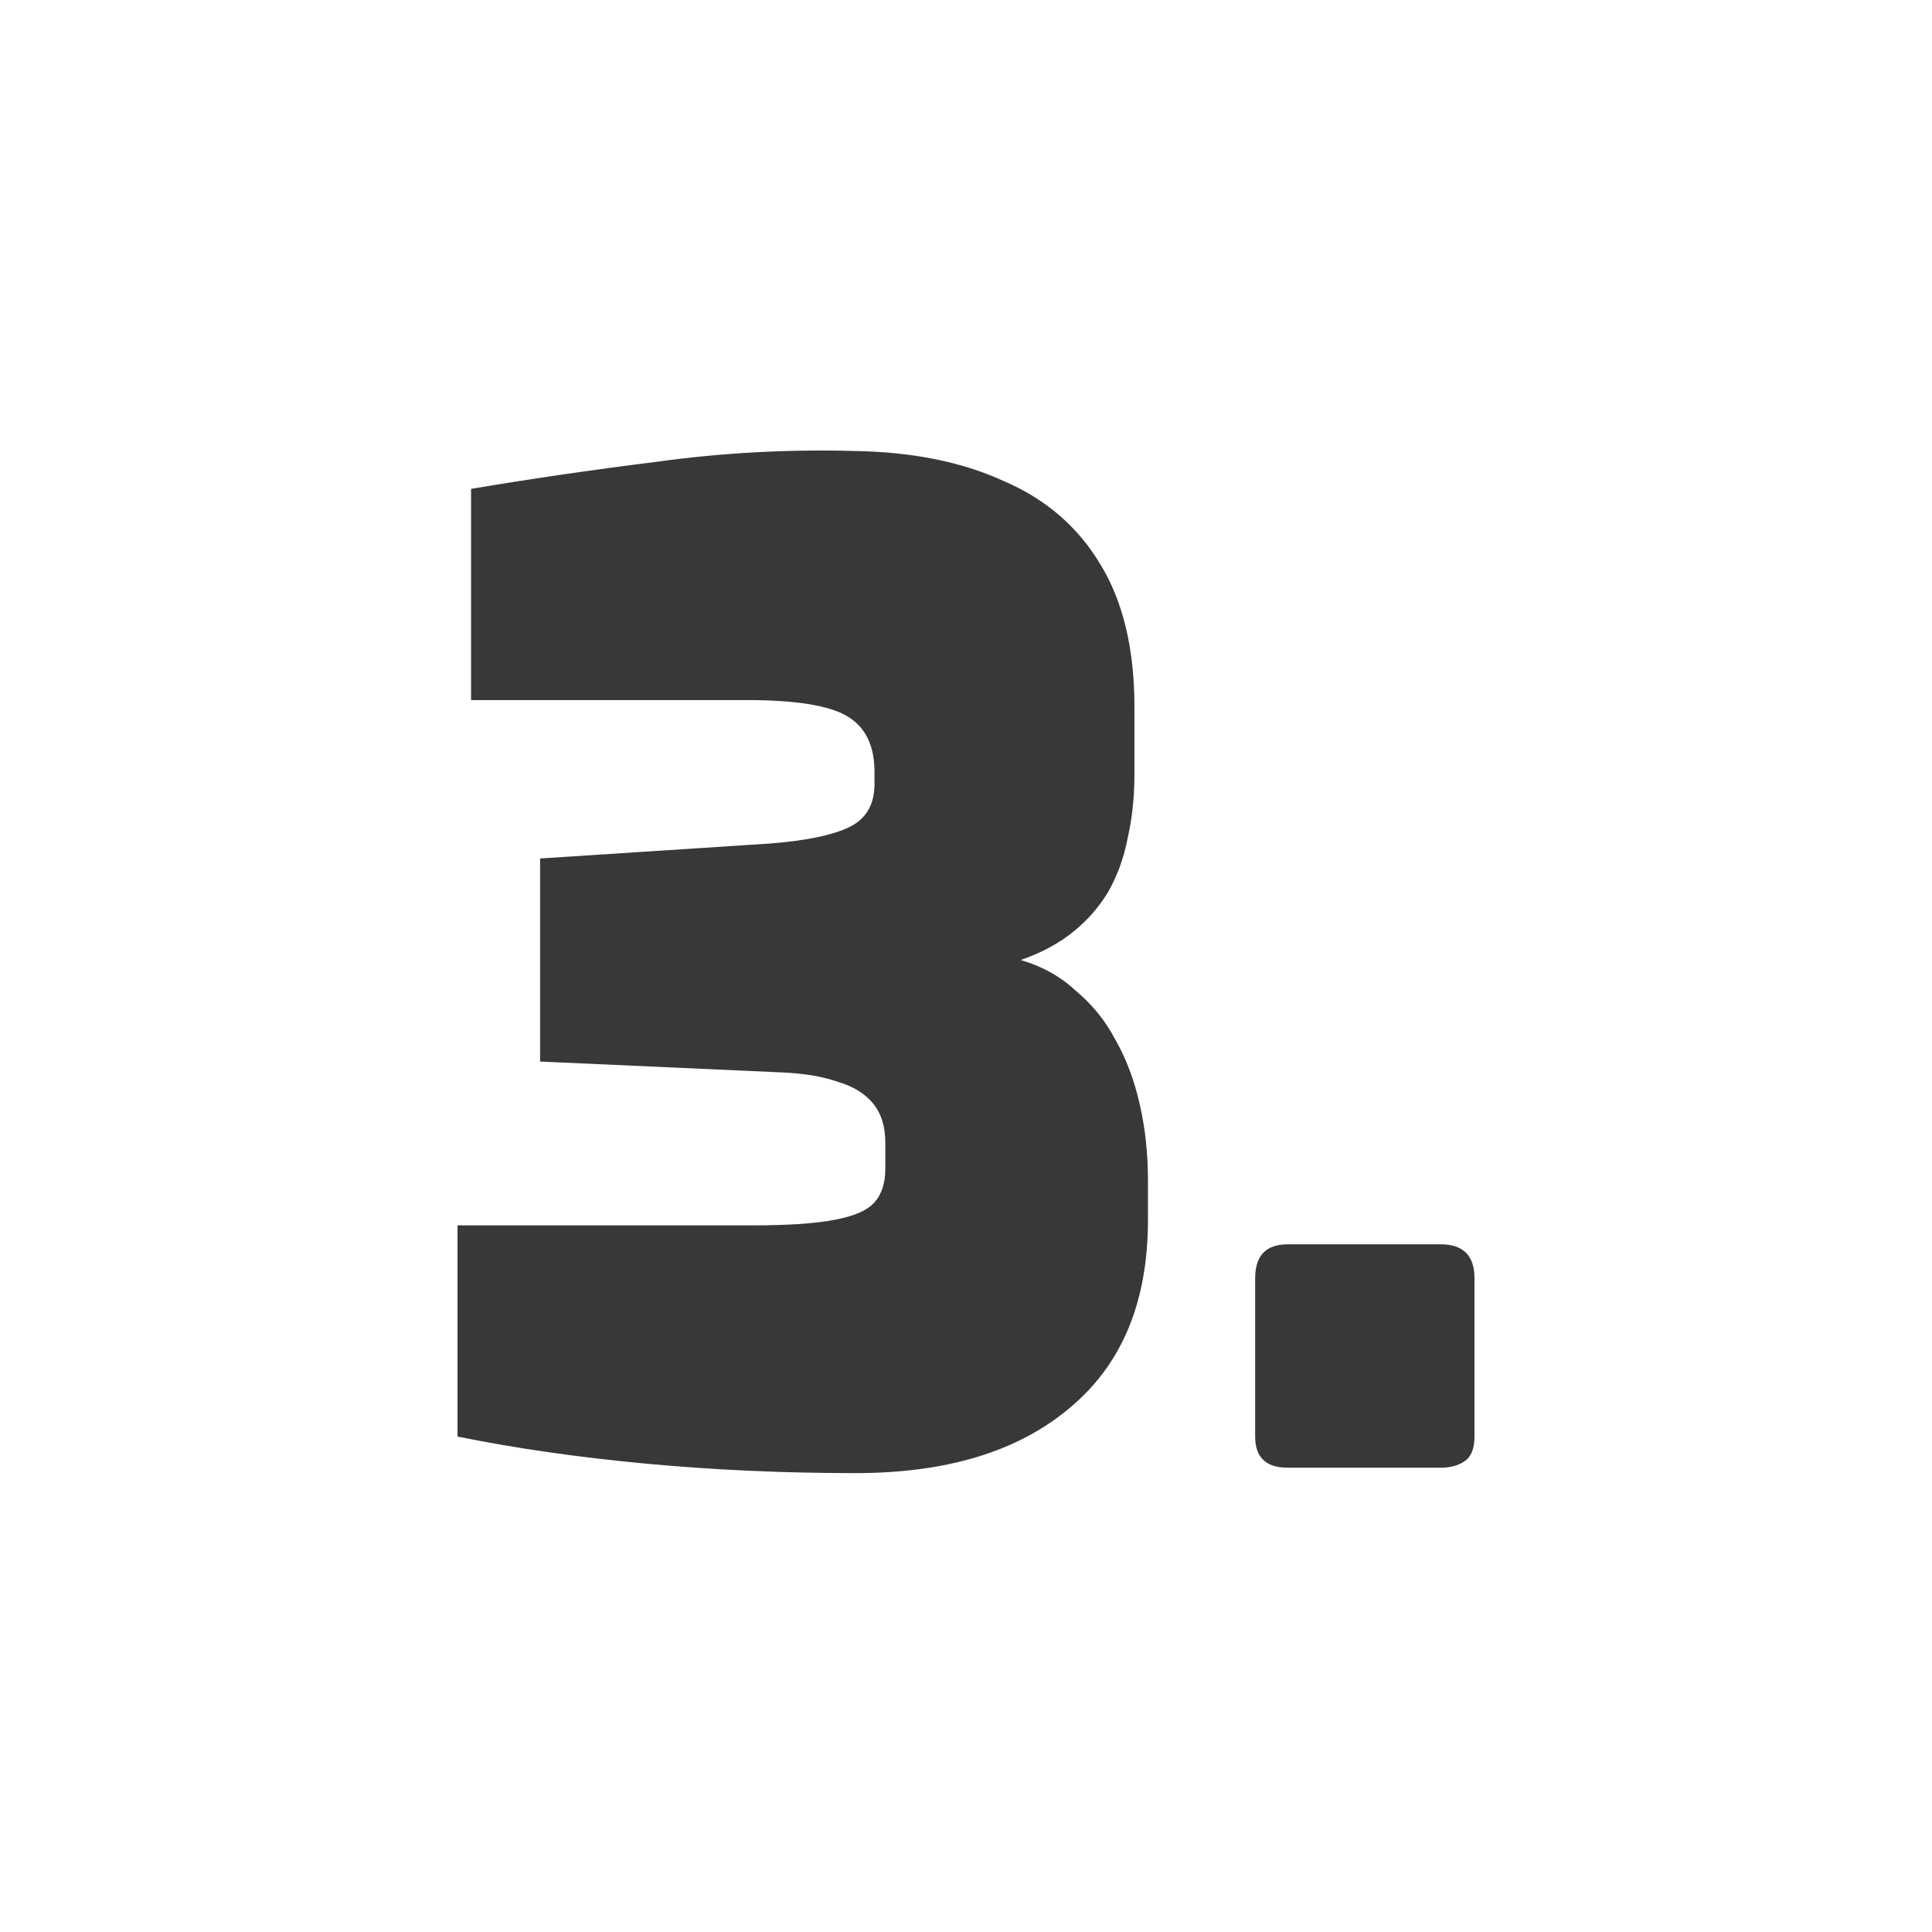 <svg fill="none" height="137" viewBox="0 0 137 137" width="137" xmlns="http://www.w3.org/2000/svg"><g fill="#383838"><path d="m60.667 104.46c-5.12 0-10.08-.224-14.88-.672s-9.248-1.088-13.344-1.92v-14.976h20.928c2.496 0 4.416-.128 5.76-.384 1.408-.256 2.368-.672 2.88-1.248s.768-1.376.768-2.4v-1.824c0-1.152-.288-2.08-.864-2.784s-1.408-1.216-2.496-1.536c-1.088-.384-2.432-.608-4.032-.672l-17.088-.768v-14.4l16.224-1.056c2.56-.192 4.448-.576 5.664-1.152s1.824-1.6 1.824-3.072v-.864c0-1.856-.64-3.168-1.92-3.936s-3.648-1.152-7.104-1.152h-19.584v-14.976c4.16-.704 8.544-1.344 13.152-1.92 4.608-.64 9.28-.896 14.016-.768 4.096.064 7.616.768 10.56 2.112 3.008 1.28 5.312 3.264 6.912 5.952 1.6 2.624 2.4 5.984 2.4 10.08v4.8c0 1.6-.16 3.104-.48 4.512-.256 1.344-.704 2.592-1.344 3.744-.64 1.088-1.472 2.048-2.496 2.88s-2.272 1.504-3.744 2.016c1.536.448 2.848 1.184 3.936 2.208 1.152.96 2.08 2.112 2.784 3.456.768 1.344 1.344 2.88 1.728 4.608.384 1.664.576 3.456.576 5.376v2.784c0 5.824-1.856 10.272-5.568 13.344-3.648 3.072-8.704 4.608-15.168 4.608z"/><path d="m91.309 104.076c-1.536 0-2.304-.736-2.304-2.208v-11.232c0-1.6.768-2.4 2.304-2.4h10.848c1.6 0 2.4.8 2.4 2.4v11.232c0 .832-.224 1.408-.672 1.728s-1.024.48-1.728.48z"/></g></svg>
